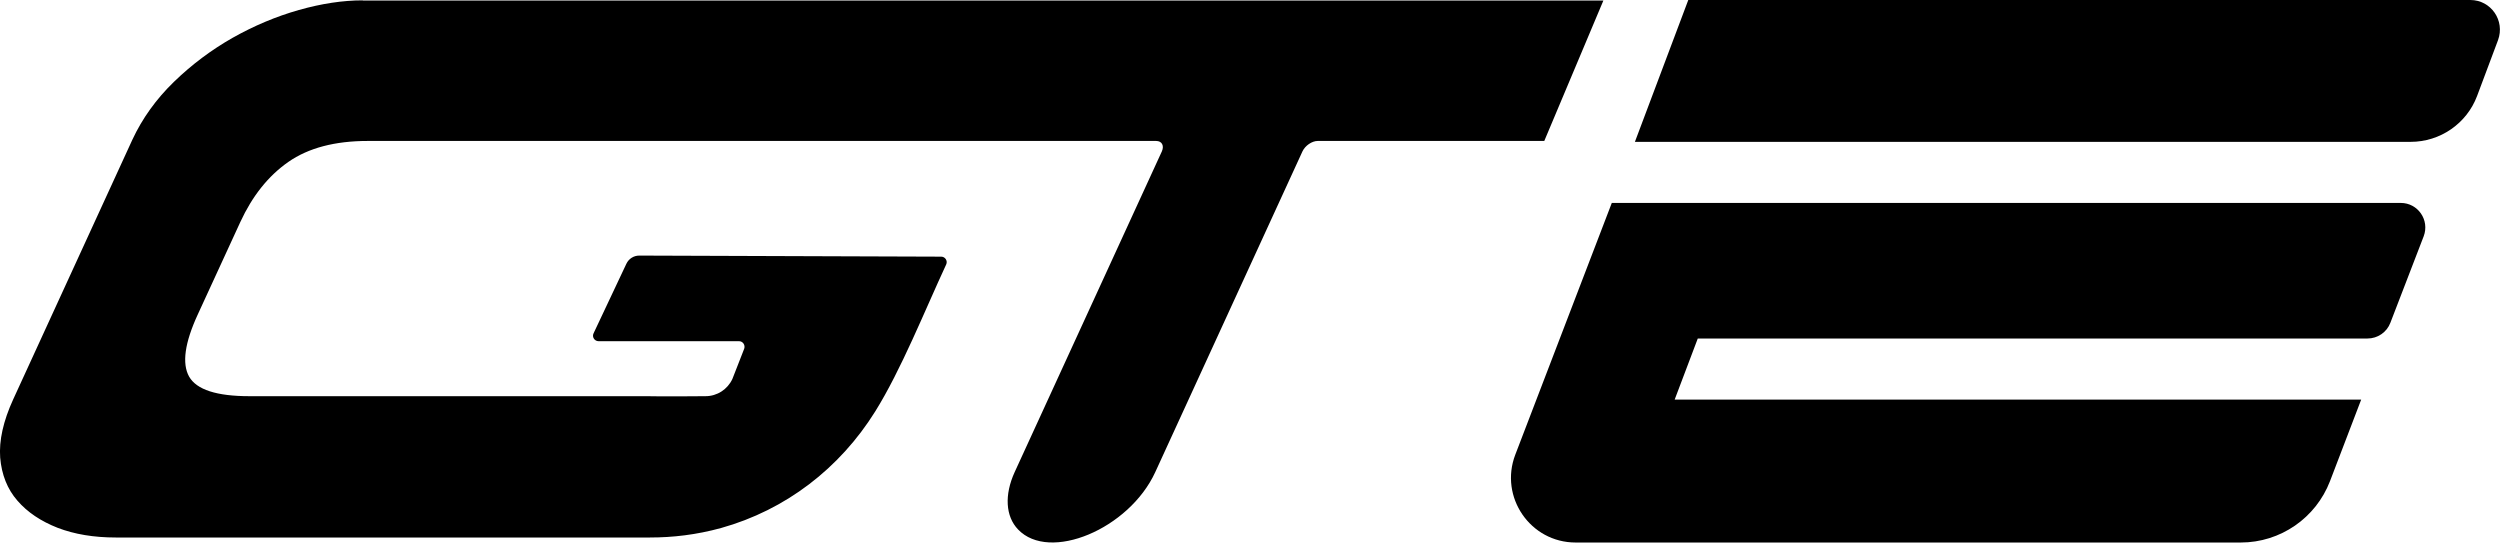 <?xml version="1.0" encoding="UTF-8"?>
<svg id="Livello_2" data-name="Livello 2" xmlns="http://www.w3.org/2000/svg" viewBox="0 0 139.58 30.29">
  <defs>
    <style>
      .cls-1 {
        stroke-width: 0px;
      }
    </style>
  </defs>
  <g id="Livello_1-2" data-name="Livello 1">
    <path class="cls-1" d="M20.25.02c-1.11,0-2.3.18-3.57.54-1.27.36-2.5.88-3.69,1.55-1.18.67-2.28,1.49-3.28,2.46s-1.77,2.05-2.32,3.23L.74,22.29C.18,23.51-.06,24.6.01,25.55c.08.95.4,1.76.96,2.4.56.65,1.31,1.15,2.25,1.52.94.36,2.02.54,3.24.54h29.83c1.26,0,2.59-.15,3.97-.53,3.61-1.01,6.62-3.33,8.6-6.5,1.45-2.32,2.78-5.66,3.97-8.22.09-.2-.06-.43-.28-.43l-16.86-.06c-.31,0-.59.18-.72.46l-1.83,3.88c-.1.2.05.44.28.44h7.84c.22,0,.36.22.29.42l-.66,1.69c-.27.58-.85.96-1.5.96-.95.01-1.57.01-1.57.01h-.22s-1.51,0-1.52-.01H13.93c-1.83,0-2.95-.36-3.37-1.09-.41-.73-.25-1.89.49-3.49l2.37-5.15c.67-1.45,1.56-2.57,2.68-3.35s2.6-1.17,4.43-1.17h44.02c.32,0,.46.26.32.58l-8.22,17.91c-.58,1.27-.51,2.47.19,3.2,1.75,1.84,6.2-.02,7.66-3.2l8.22-17.91c.15-.32.53-.58.85-.58h12.65L89.52.03H20.25Z"/>
    <path class="cls-1" d="M89.99,11.33h44.05c.96,0,1.62.96,1.28,1.86l-1.86,4.83c-.2.53-.71.88-1.28.88h-37.39l-1.29,3.41h38.33l-1.74,4.55c-.79,2.06-2.77,3.43-4.98,3.43h-37.14c-2.53,0-4.27-2.54-3.37-4.9l5.39-14.06ZM91.28,7.92l2.98-7.92h43.66c1.16,0,1.95,1.15,1.55,2.24l-1.17,3.12c-.58,1.54-2.06,2.56-3.71,2.56h-43.31Z"/>
  </g>
</svg>